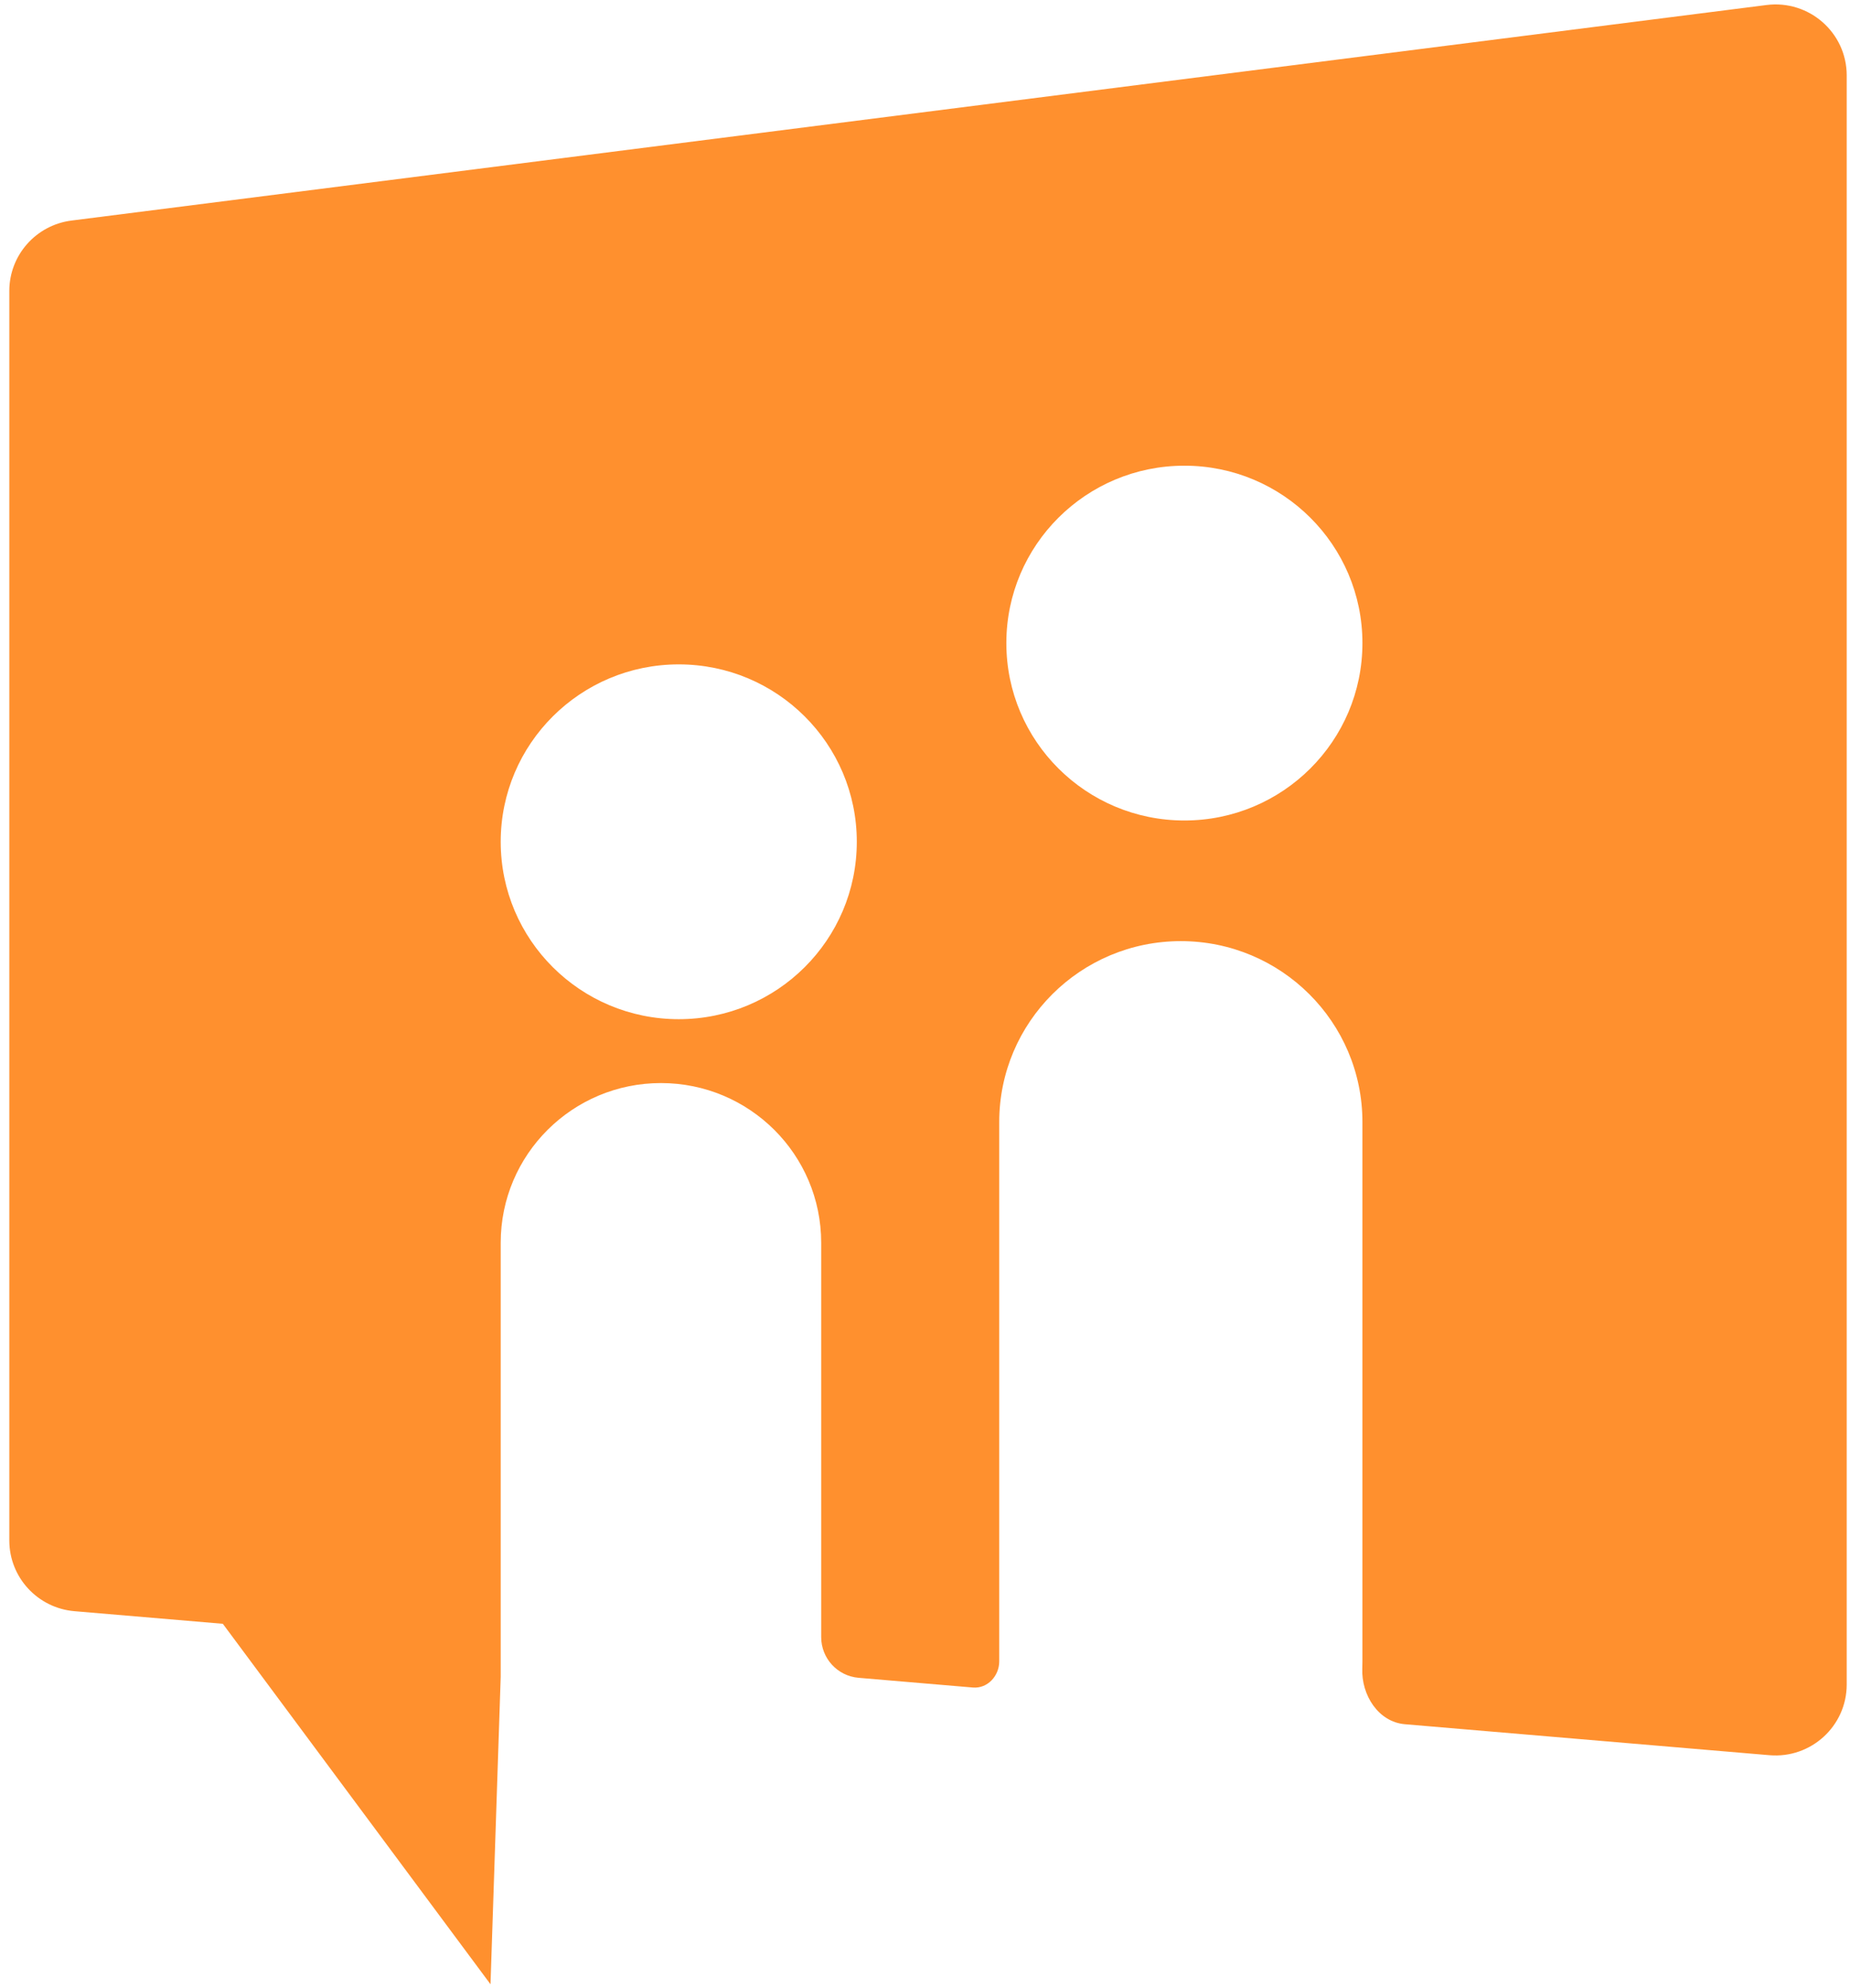 <svg width="176" height="189" viewBox="0 0 176 189" fill="none" xmlns="http://www.w3.org/2000/svg">
<path fill-rule="evenodd" clip-rule="evenodd" d="M0.886 27.664C0.886 24.267 3.42 21.401 6.803 20.971L168.054 0.477C172.104 -0.037 175.687 3.105 175.687 7.17V160.166C175.687 164.119 172.291 167.225 168.336 166.889L133.653 163.944C131.135 163.73 129.504 161.174 129.602 158.648C129.611 158.423 129.615 158.197 129.615 157.97V106.691C129.615 97.188 121.88 89.485 112.339 89.485C102.797 89.485 95.062 97.188 95.062 106.691V157.97C95.062 159.356 93.94 160.571 92.559 160.454L81.679 159.53C79.669 159.359 78.124 157.677 78.124 155.66V118.161C78.124 109.777 71.298 102.98 62.879 102.98C54.46 102.98 47.635 109.777 47.635 118.161V159.424L46.664 188.669L21.199 154.394L7.085 153.196C3.579 152.898 0.886 149.977 0.886 146.473V27.664ZM81.511 80.039C81.511 89.355 73.928 96.907 64.573 96.907C55.218 96.907 47.635 89.355 47.635 80.039C47.635 70.723 55.218 63.171 64.573 63.171C73.928 63.171 81.511 70.723 81.511 80.039ZM112.677 78.015C122.032 78.015 129.615 70.463 129.615 61.147C129.615 51.831 122.032 44.279 112.677 44.279C103.323 44.279 95.739 51.831 95.739 61.147C95.739 70.463 103.323 78.015 112.677 78.015Z" fill="#FF902E"/>
</svg>
